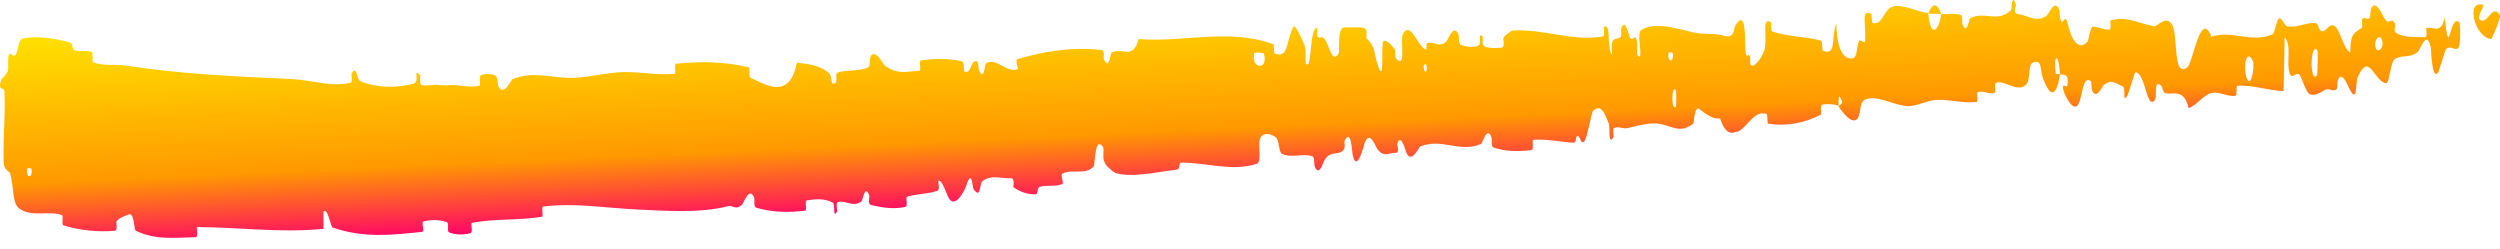 <svg xmlns="http://www.w3.org/2000/svg" width="171" height="17" viewBox="0 0 171 17" fill="none"><path d="M1.603 2.627C2.543 2.436 3.804 2.628 4.744 2.895C5.041 2.978 4.894 3.361 5.103 3.435C5.501 3.58 5.879 3.389 6.275 3.562C6.408 3.621 6.249 4.227 6.389 4.275C7.144 4.534 7.866 4.371 8.632 4.49C12.416 5.073 16.15 5.228 19.98 5.409C20.476 5.432 20.996 5.522 21.548 5.607C22.339 5.745 23.215 5.85 23.99 5.659C24.137 5.622 24.018 5.097 24.043 5.052C24.441 4.358 24.359 5.436 24.663 5.56C25.863 6.05 27.166 6.009 28.288 5.725C28.757 5.604 28.204 4.586 28.73 5.142C28.766 5.18 28.683 5.75 28.82 5.801C29.137 5.914 29.687 5.775 29.928 5.802C30.395 5.859 30.452 5.849 30.882 5.825C31.47 5.798 32.181 6.029 32.79 5.859C32.921 5.821 32.705 5.257 32.91 5.144C33.117 5.032 33.688 5.042 33.883 5.165C34.081 5.288 34.031 5.746 34.072 5.848C34.407 6.706 34.981 5.448 35.059 5.413C36.556 4.8 37.917 5.408 39.349 5.319C40.444 5.251 41.589 4.956 42.64 4.931C43.871 4.904 44.947 5.162 46.143 5.052C46.27 5.041 46.089 4.369 46.243 4.354C47.892 4.197 49.538 4.202 51.194 4.599C51.361 4.64 51.171 5.244 51.339 5.32C52.369 5.771 53.99 6.897 54.507 4.284C55.199 4.365 56.023 4.447 56.651 4.954C57.055 5.281 56.687 5.94 57.166 5.651C57.272 5.587 57.118 5.021 57.279 4.968C57.954 4.743 58.727 4.911 59.392 4.604C59.529 4.541 59.482 4.032 59.519 3.939C59.835 3.189 60.41 4.408 60.532 4.496C60.597 4.541 60.661 4.582 60.724 4.619C61.525 5.109 62.122 4.865 62.877 4.844C63.063 4.84 62.808 4.166 62.989 4.137C63.913 3.993 64.865 3.982 65.793 4.193C65.998 4.242 65.875 4.841 65.977 4.893C66.437 5.117 66.398 4.012 66.834 4.199C66.924 4.237 66.938 4.739 66.96 4.791C67.31 5.615 67.374 4.376 67.428 4.341C68.157 3.869 68.859 5.045 69.603 4.726C69.692 4.686 69.37 4.104 69.622 4.03C71.279 3.565 73.106 3.183 75.321 3.415C75.335 3.417 75.349 3.419 75.362 3.423C75.597 3.504 75.464 3.958 75.486 4.011C75.887 4.888 75.93 3.654 76.034 3.598C76.749 3.197 77.496 4.165 77.873 2.67C80.993 2.923 83.991 1.904 87.109 3.028C87.149 3.041 87.115 3.647 87.194 3.67C88.156 3.953 87.905 3.029 88.458 1.849C88.595 1.552 89.155 2.908 89.199 3.007C89.368 3.372 89.263 4.277 89.317 4.346C89.762 4.891 89.529 1.931 90.101 1.9C90.119 1.904 90.073 2.453 90.124 2.505C90.282 2.667 90.421 2.442 90.577 2.622C90.926 3.04 91.115 4.474 91.579 3.609C91.638 3.497 91.451 1.821 91.97 1.874C92.17 1.897 93.057 1.824 93.32 1.92C93.579 2.017 93.431 2.567 93.45 2.59C94.158 3.274 93.914 3.583 94.3 4.628C94.685 5.669 94.474 3.153 94.599 2.865C94.722 2.578 95.256 3.146 95.38 3.346C95.509 3.547 95.376 3.898 95.487 4.009C96.229 4.738 95.742 2.744 95.958 2.333C96.472 1.361 96.996 3.211 97.504 3.373C97.643 3.417 97.513 2.996 97.633 2.951C98.109 2.779 98.442 3.349 98.961 2.792C99.046 2.702 99.446 1.559 99.77 2.373C99.816 2.491 99.717 2.961 99.929 3.058C100.25 3.202 100.804 3.283 101.129 3.115C101.37 2.99 101.06 2.233 101.378 2.46C101.519 2.561 101.281 3.02 101.545 3.173C101.809 3.326 102.468 3.283 102.712 3.259C102.958 3.235 102.803 2.657 102.821 2.617C102.934 2.388 103.403 2.09 103.446 2.09C105.572 1.946 107.581 2.87 109.637 2.492C109.8 2.463 109.675 1.851 109.7 1.841C110.255 1.569 109.857 3.214 110.257 3.751C110.17 2.506 110.402 2.726 110.79 2.58C110.977 2.508 110.863 2.028 110.879 1.978C111.142 1.238 111.361 2.181 111.415 2.373C111.618 3.082 111.803 2.235 111.941 2.708C112.079 3.179 111.802 3.886 112.181 3.869C112.275 3.42 111.973 2.26 112.251 2.064C113.307 1.325 115.343 2.201 116.217 2.283C117.083 2.363 117.357 2.277 117.866 2.431C118.432 2.602 118.519 2.342 118.633 2.022L118.597 2.023C118.663 1.821 118.741 1.597 118.95 1.436C119.489 1.018 119.306 3.157 119.406 3.612C119.503 4.066 119.575 3.591 119.686 3.838C119.797 4.085 119.593 4.406 119.833 4.49C120.068 4.574 120.676 3.73 120.73 3.247C120.852 2.225 120.508 1.177 121.143 1.518C121.179 1.539 121.095 2.104 121.232 2.153C122.32 2.527 123.44 2.479 124.535 2.773C124.688 2.814 124.605 3.446 124.695 3.477C125.626 3.799 125.217 2.779 125.599 1.573C125.629 3.129 125.986 4.053 126.671 3.996C127.084 3.962 126.944 3.294 127.162 2.792C127.227 2.641 127.561 3.075 127.582 2.752C127.649 1.697 127.259 0.564 128.004 0.955C128.037 0.974 127.997 1.552 128.106 1.575C128.815 1.73 128.785 0.636 129.522 0.43C130.099 0.269 131.212 0.834 131.892 0.889C132.022 2.63 132.613 2.182 132.78 0.963C133.224 0.981 133.685 0.882 134.118 1.022C134.268 1.07 134.202 1.58 134.224 1.634C134.552 2.473 134.669 1.293 134.763 1.242C135.281 0.979 135.764 1.087 136.251 1.12C136.678 1.15 137.112 1.118 137.559 0.688C137.592 0.655 137.611 -0.559 137.896 0.317C137.915 0.378 137.617 0.94 138.07 0.967C138.536 0.994 139.403 1.618 140.02 1.04C140.175 0.9 140.527 -0.094 140.861 0.668C140.905 0.771 140.867 1.12 140.932 1.312C141.143 1.924 141.215 0.696 141.464 1.733C141.715 2.769 142.195 3.539 142.818 2.808C142.838 2.787 142.971 1.812 143.168 1.824C143.484 1.844 143.948 2.038 144.275 2.027C144.434 2.021 144.322 1.419 144.35 1.408C145.419 1.053 146.187 1.581 147.337 1.801C147.547 1.843 148.146 1.013 148.558 1.66C149.011 2.368 148.587 5.334 149.599 4.62C150.011 4.334 150.502 0.571 151.266 2.513C152.706 2.021 154.045 3.01 155.49 2.316C155.555 2.285 155.757 1.235 155.911 1.249C156.138 1.271 156.264 1.761 156.426 1.793C157.109 1.938 157.726 1.517 158.385 1.58C158.633 1.604 158.548 2.111 158.844 2.138C159.14 2.166 159.339 1.498 159.741 1.819C160.044 2.064 160.35 3.428 160.755 3.587C160.769 2.241 161.043 2.268 161.535 1.912C161.63 1.843 161.528 1.375 161.573 1.318C161.754 1.076 161.924 1.464 162.097 1.201C162.139 1.138 162.14 0.678 162.175 0.601C162.465 -0.076 162.949 0.957 163.032 1.137C163.351 1.82 163.497 1.222 163.741 1.491C163.983 1.76 163.621 2.097 163.904 2.26C164.494 2.598 165.247 2.523 165.846 2.544C166.084 2.549 165.921 1.936 165.955 1.923C166.447 1.767 166.946 2.419 167.219 1.197C167.561 4.357 167.515 0.891 168.22 1.523C168.276 1.574 168.347 3.068 168.133 3.288C167.92 3.507 167.597 3.04 167.302 3.382C167.233 3.462 166.832 4.863 166.777 4.947C166.349 5.61 166.288 3.377 166.265 3.255C166.008 1.931 165.518 3.44 165.389 3.544C164.8 4.022 164.298 3.708 163.805 4.05C163.483 4.27 163.454 5.733 163.2 5.689C162.356 5.541 162.062 3.501 161.27 5.272C161.1 5.649 161.272 7.248 160.661 5.991C160.622 5.912 160.167 4.763 159.908 5.491C159.875 5.583 159.877 6.049 159.834 6.088C159.546 6.342 159.35 5.971 159.034 6.149C158.718 6.328 158.342 6.594 157.979 6.437C157.761 6.343 157.48 5.475 157.376 5.263C157.083 4.652 156.767 5.657 156.583 4.916C156.397 4.171 156.752 3.039 156.269 2.559C156.255 3.769 156.219 5.012 156.195 6.229C155.139 6.191 154.103 5.804 153.044 5.863C152.913 5.872 153.051 6.522 152.911 6.548C152.324 6.654 151.797 6.194 151.187 6.383C150.709 6.532 150.2 7.225 149.701 7.402C149.388 6.02 148.65 6.497 148.119 6.376C147.933 6.334 147.939 5.964 147.804 5.844C147.294 5.404 147.545 6.625 147.409 6.819C146.834 7.648 146.741 4.878 146.049 4.955C146.015 4.959 145.577 6.441 145.518 6.534C145.132 7.139 145.445 6.021 145.198 5.916C144.749 5.723 144.421 5.375 143.905 5.816C143.75 5.947 143.396 6.874 143.088 6.167C143.047 6.075 143.06 5.586 143.028 5.558C142.44 5.093 142.457 6.627 142.145 7.153C141.825 7.679 141.302 6.631 141.194 6.329C140.904 5.546 141.391 5.987 141.402 5.909C141.55 4.983 141.193 5.15 140.903 5.079C140.826 3.577 140.433 3.677 140.609 5.012C140.629 5.157 140.844 5.012 140.903 5.079C140.689 6.56 140.27 6.76 139.754 5.395C139.512 4.755 139.709 3.995 139.029 4.291C138.725 4.425 138.878 5.456 138.617 5.747C138.016 6.411 137.188 5.474 136.56 5.655C136.487 5.676 136.464 5.75 136.461 5.841C136.46 5.888 136.463 5.94 136.468 5.992C136.477 6.09 136.49 6.189 136.48 6.258C136.473 6.298 136.458 6.328 136.429 6.34C136.017 6.513 135.633 6.106 135.235 6.346C135.199 6.368 135.322 6.956 135.195 6.97C134.226 7.093 133.365 6.769 132.355 6.839C131.869 6.873 131.025 7.277 130.51 7.262C129.619 7.236 128.414 6.496 127.646 6.783C127.142 6.968 127.316 7.547 127.131 7.971C126.777 8.794 125.869 7.466 125.753 7.258C125.748 7.251 126.187 7.071 125.918 6.789C125.723 6.17 125.758 7.254 125.753 7.258C125.674 7.124 124.755 7.066 124.591 7.192C124.498 7.261 124.597 7.818 124.547 7.843C123.373 8.439 122.147 8.658 120.917 8.456C120.895 8.446 120.896 7.816 120.845 7.8C120.119 7.555 119.708 8.343 119.145 8.822C119.048 8.904 118.953 8.968 118.86 9.012C118.834 9.011 118.755 9.017 118.728 9.016C118.293 9.221 117.934 8.968 117.644 8.076C117.219 8.219 116.613 7.751 116.251 7.467C115.892 7.184 115.865 8.409 115.834 8.434C114.883 9.225 114.323 8.535 113.315 8.447C112.84 8.402 111.906 8.601 111.391 8.747C110.987 8.864 110.737 8.583 110.371 8.776C110.321 8.801 110.385 9.345 110.37 9.366C109.972 10.029 110.136 8.692 110.044 8.456C109.707 7.599 109.499 7.143 108.975 7.564C108.854 7.66 108.548 9.588 108.33 9.706C108.044 9.857 108.132 9.166 107.829 9.341C107.803 9.356 107.821 9.78 107.63 9.766C106.752 9.71 105.789 9.492 104.882 9.564C104.758 9.572 104.938 10.24 104.761 10.263C103.925 10.37 102.998 10.377 102.167 10.091C101.961 10.019 102.072 9.544 102.022 9.406C101.72 8.569 101.383 9.813 101.322 9.838C99.849 10.485 98.641 9.42 97.146 10.015C97.061 10.05 96.473 11.395 96.14 10.278C96.117 10.204 95.783 9.061 95.573 9.862C95.559 9.913 95.765 10.499 95.451 10.453C95.136 10.407 94.658 10.827 94.21 10.194C94.071 9.994 93.692 8.856 93.336 9.795C93.311 9.861 92.801 11.969 92.515 10.546C92.468 10.312 92.429 8.793 91.986 9.596C91.901 9.751 92.085 10.081 91.855 10.305C91.5 10.649 91.011 10.268 90.583 10.969C90.509 11.092 90.23 12.14 89.922 11.373C89.874 11.253 89.925 10.742 89.782 10.694C89.085 10.459 88.42 10.837 87.698 10.528C87.447 10.419 87.523 9.593 87.258 9.389C86.999 9.184 86.468 9.005 86.225 9.395C85.985 9.786 86.351 11.072 85.967 11.2C84.285 11.76 82.521 11.11 80.81 11.125C80.558 11.127 80.814 11.577 80.429 11.614C79.288 11.73 77.406 12.194 76.274 11.824C76.151 11.744 76.009 11.64 75.864 11.501C75.066 10.832 75.832 10.082 75.219 9.862C74.899 9.765 74.874 11.324 74.811 11.386C74.176 12.021 73.421 11.508 72.662 11.882C72.505 11.959 72.797 12.526 72.66 12.586C72.191 12.795 71.599 12.633 71.126 12.772C70.909 12.836 71.038 13.291 70.827 13.292C70.323 13.299 69.861 13.174 69.32 12.81C69.272 12.777 69.467 12.156 69.115 12.187C68.532 12.239 67.777 11.9 67.176 12.418C66.997 12.573 67.097 13.645 66.603 12.948C66.499 12.803 66.485 11.509 66.107 12.664C66.05 12.857 65.344 14.427 64.862 13.487C64.738 13.24 64.404 12.205 64.182 12.384C64.151 12.413 64.315 12.981 64.123 13.049C63.466 13.277 62.739 13.248 62.065 13.45C61.881 13.505 62.177 14.094 61.899 14.157C61.581 14.229 61.244 14.247 60.884 14.231C60.429 14.207 59.968 14.117 59.574 14.016C59.325 13.95 59.486 13.452 59.467 13.399C59.161 12.529 59.014 13.714 58.917 13.785C58.322 14.211 57.855 13.666 57.309 13.826C57.157 13.869 57.28 14.43 57.25 14.481C56.946 14.98 57.156 13.962 56.953 13.856C56.38 13.554 55.773 13.616 55.201 13.705C54.993 13.738 55.247 14.384 55.06 14.407C53.966 14.552 52.821 14.527 51.73 14.207C51.524 14.145 51.633 13.638 51.587 13.524C51.265 12.731 50.882 13.844 50.789 13.952C50.362 14.446 50.167 14.008 49.778 14.107C47.871 14.598 45.485 14.417 43.657 14.332C41.279 14.225 39.409 13.857 37.148 14.127C37.005 14.143 37.193 14.802 37.07 14.825C35.479 15.09 33.883 14.936 32.285 15.242C32.155 15.265 32.388 15.885 32.181 15.945C31.754 16.072 31.198 16.076 30.741 15.905C30.517 15.823 30.771 15.259 30.546 15.187C30.028 15.019 29.475 15.013 28.968 15.15C28.753 15.21 29.131 15.834 28.842 15.862C26.87 16.062 24.937 16.313 22.76 15.565C22.608 15.514 22.44 14.2 22.127 14.464C22.115 14.831 22.13 15.261 22.132 15.653C22.024 15.663 21.918 15.673 21.812 15.681C19.042 15.915 16.286 15.547 13.506 15.53C13.386 15.529 13.606 16.224 13.374 16.227C12.015 16.241 10.689 16.456 9.288 15.78C9.148 15.714 9.204 14.483 8.801 14.675C8.724 14.71 8.124 14.882 7.963 15.151C7.942 15.191 8.062 15.764 7.863 15.783C6.712 15.884 5.516 15.766 4.358 15.424C4.174 15.368 4.365 14.755 4.234 14.71C3.304 14.392 2.285 14.863 1.385 14.311C0.786 13.939 0.998 12.882 0.685 11.842C0.634 11.695 0.27 11.672 0.25 11.067C0.201 9.546 0.375 7.879 0.303 6.257C0.281 5.908 -0.191 6.284 0.088 5.44C0.106 5.383 0.465 5.103 0.546 4.816C0.605 4.618 0.496 4.003 0.619 3.749C0.75 3.496 0.88 4.011 1.082 3.713C1.285 3.411 1.194 2.711 1.603 2.627ZM114.645 6.201C114.31 5.62 114.305 7.774 114.643 7.252C114.66 7.224 114.662 6.23 114.645 6.201ZM154.099 4.18C153.669 3.232 153.386 4.63 153.689 5.362C153.992 6.093 154.231 4.467 154.099 4.18ZM158.525 3.471C158.024 2.723 157.953 5.777 158.486 5.158C158.517 5.123 158.554 3.514 158.525 3.471ZM2.153 11.541C2.153 11.512 1.878 11.486 1.874 11.514C1.734 12.199 2.272 12.252 2.153 11.541ZM162.919 2.708C162.762 2.296 162.314 2.773 162.508 3.286C162.664 3.699 163.114 3.222 162.919 2.708ZM97.562 4.423C97.555 4.391 97.366 4.37 97.378 4.551C97.415 5.135 97.67 4.959 97.562 4.423ZM170.392 2.671C169.289 2.556 168.618 0.033 169.821 0.318C170.039 0.369 169.352 1.122 169.629 1.35C170.136 1.764 170.472 0.18 170.99 1.029C171.084 1.184 170.455 2.683 170.39 2.674C170.391 2.673 170.391 2.672 170.392 2.671ZM114.409 3.619C114.403 3.59 114.14 3.568 114.133 3.597C114.005 4.283 114.534 4.328 114.409 3.619ZM86.449 3.657C86.429 3.598 85.81 3.578 85.795 3.635C85.544 4.771 86.791 4.813 86.449 3.657ZM131.907 0.934C132.138 0.226 132.489 0.118 132.779 0.963C132.493 0.937 132.196 0.953 131.907 0.934Z" fill="url(#paint0_linear_9425_30029)"></path><defs><linearGradient id="paint0_linear_9425_30029" x1="0" y1="1.894" x2="0.721" y2="17.586" gradientUnits="userSpaceOnUse"><stop stop-color="#FFE600"></stop><stop offset="0.683" stop-color="#FF9900"></stop><stop offset="1" stop-color="#FF006B"></stop></linearGradient></defs></svg>